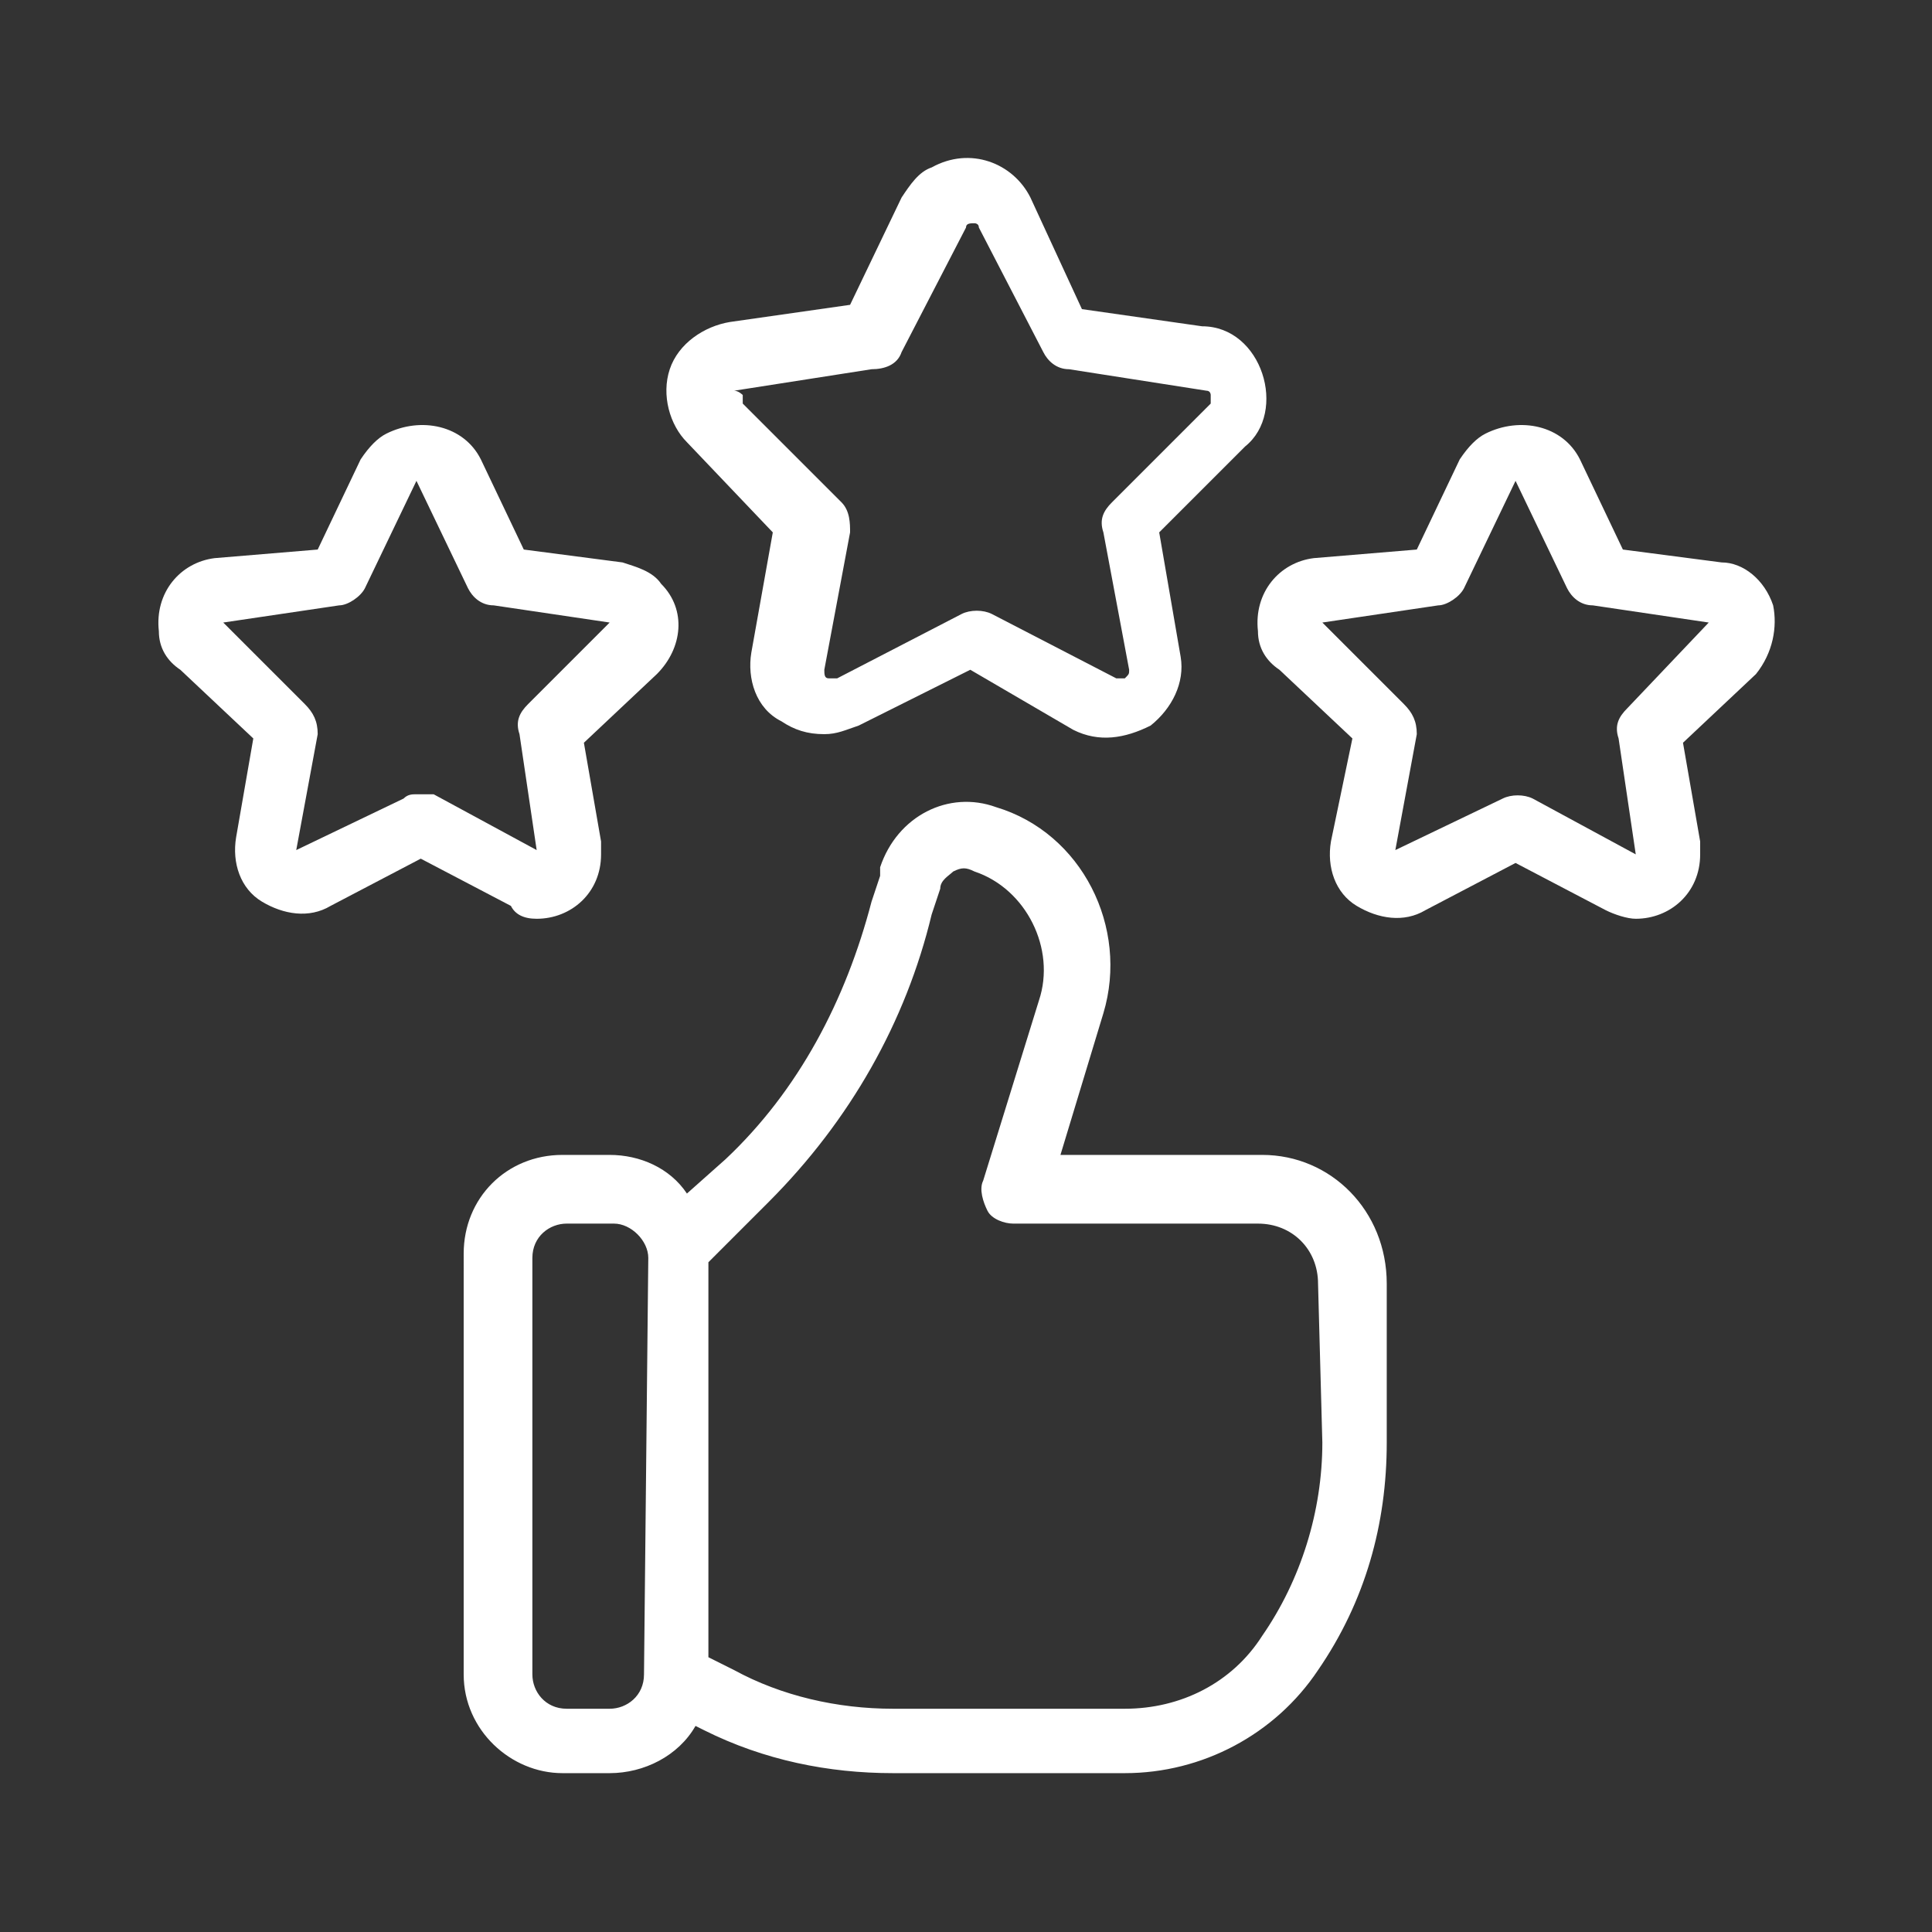 <?xml version="1.0" encoding="UTF-8"?>
<!-- Generator: Adobe Illustrator 24.0.1, SVG Export Plug-In . SVG Version: 6.00 Build 0)  -->
<svg xmlns="http://www.w3.org/2000/svg" xmlns:xlink="http://www.w3.org/1999/xlink" version="1.1" id="Outline" x="0px" y="0px" viewBox="0 0 45 45" style="enable-background:new 0 0 45 45;" xml:space="preserve">
<rect x="0" y="0" width="45" height="45" fill="#333333" stroke="none"/>
<style type="text/css">
	.st0{fill:#FFFFFF;}
</style>
<g id="Layer_2">
	<path class="st0" d="M29.4,26.9h-4.7l1-3.3c0.6-2-0.5-4.2-2.5-4.8c-1.1-0.4-2.3,0.2-2.7,1.4c0,0.1,0,0.1,0,0.2L20.3,21   c-0.6,2.3-1.7,4.4-3.4,6L16,27.8c-0.4-0.6-1.1-0.9-1.8-0.9h-1.1c-1.3,0-2.3,1-2.3,2.3V39c0,1.3,1.1,2.3,2.3,2.3h1.1   c0.8,0,1.6-0.4,2-1.1l0.2,0.1c1.4,0.7,2.9,1,4.4,1h5.4c1.8,0,3.5-0.9,4.5-2.4c1.1-1.6,1.6-3.4,1.6-5.3v-3.7   C32.3,28.2,31,26.9,29.4,26.9C29.4,26.9,29.4,26.9,29.4,26.9L29.4,26.9z M15,39c0,0.5-0.4,0.8-0.8,0.8h-1c-0.5,0-0.8-0.4-0.8-0.8   v-9.7c0-0.5,0.4-0.8,0.8-0.8h1.1c0.4,0,0.8,0.4,0.8,0.8L15,39z M30.8,33.6c0,1.6-0.5,3.2-1.4,4.5c-0.7,1.1-1.9,1.7-3.2,1.7h-5.4   c-1.3,0-2.6-0.3-3.7-0.9l-0.6-0.3v-9.2l1.4-1.4c1.9-1.9,3.2-4.2,3.8-6.7l0.2-0.6c0-0.2,0.2-0.3,0.3-0.4c0.2-0.1,0.3-0.1,0.5,0   c1.2,0.4,1.9,1.8,1.5,3c0,0,0,0,0,0l-1.3,4.2c-0.1,0.2,0,0.5,0.1,0.7c0.1,0.2,0.4,0.3,0.6,0.3h5.7c0.8,0,1.4,0.6,1.4,1.4   c0,0,0,0,0,0L30.8,33.6z"></path>
	<path class="st0" d="M18,12.4l-0.5,2.8c-0.1,0.6,0.1,1.3,0.7,1.6c0.3,0.2,0.6,0.3,1,0.3c0.3,0,0.5-0.1,0.8-0.2l2.6-1.3L25,17   c0.6,0.3,1.2,0.2,1.8-0.1c0.5-0.4,0.8-1,0.7-1.6L27,12.4l2-2c0.5-0.4,0.6-1.1,0.4-1.7c-0.2-0.6-0.7-1.1-1.4-1.1l-2.8-0.4L24,4.6   c-0.4-0.8-1.4-1.2-2.3-0.7C21.4,4,21.2,4.3,21,4.6l-1.2,2.5l-2.8,0.4c-0.6,0.1-1.2,0.5-1.4,1.1c-0.2,0.6,0,1.3,0.4,1.7L18,12.4z    M17.1,9.1l3.2-0.5c0.3,0,0.6-0.1,0.7-0.4l1.5-2.9c0-0.1,0.1-0.1,0.2-0.1c0,0,0.1,0,0.1,0.1l1.5,2.9c0.1,0.2,0.3,0.4,0.6,0.4   l3.2,0.5c0.1,0,0.1,0.1,0.1,0.1c0,0.1,0,0.1,0,0.2l-2.3,2.3c-0.2,0.2-0.3,0.4-0.2,0.7l0.6,3.2c0,0.1,0,0.1-0.1,0.2   c-0.1,0-0.1,0-0.2,0l-2.9-1.5c-0.2-0.1-0.5-0.1-0.7,0l-2.9,1.5c0,0-0.1,0-0.2,0c-0.1,0-0.1-0.1-0.1-0.2l0.6-3.2   c0-0.2,0-0.5-0.2-0.7l-2.3-2.3c0-0.1,0-0.1,0-0.2C17.3,9.2,17.2,9.1,17.1,9.1L17.1,9.1z"></path>
	<path class="st0" d="M12.5,21.4c0.8,0,1.5-0.6,1.5-1.5c0-0.1,0-0.2,0-0.3l-0.4-2.3l1.7-1.6c0.6-0.6,0.7-1.5,0.1-2.1   c-0.2-0.3-0.6-0.4-0.9-0.5l-2.3-0.3l-1-2.1c-0.4-0.8-1.4-1-2.2-0.6c-0.2,0.1-0.4,0.3-0.6,0.6l-1,2.1L5,13c-0.8,0.1-1.4,0.8-1.3,1.7   c0,0.4,0.2,0.7,0.5,0.9l1.7,1.6l-0.4,2.3c-0.1,0.6,0.1,1.2,0.6,1.5c0.5,0.3,1.1,0.4,1.6,0.1l2.1-1.1l2.1,1.1   C12,21.3,12.2,21.4,12.5,21.4L12.5,21.4z M9.7,18.5c-0.1,0-0.2,0-0.3,0.1l-2.5,1.2l0.5-2.7c0-0.3-0.1-0.5-0.3-0.7l-1.9-1.9l2.7-0.4   c0.2,0,0.5-0.2,0.6-0.4l1.2-2.5l1.2,2.5c0.1,0.2,0.3,0.4,0.6,0.4l2.7,0.4l-1.9,1.9c-0.2,0.2-0.3,0.4-0.2,0.7l0.4,2.7l-2.4-1.3   C10,18.5,9.8,18.5,9.7,18.5z"></path>
	<path class="st0" d="M41.3,14.1c-0.2-0.6-0.7-1-1.2-1l-2.3-0.3l-1-2.1c-0.4-0.8-1.4-1-2.2-0.6c-0.2,0.1-0.4,0.3-0.6,0.6l-1,2.1   L30.6,13c-0.8,0.1-1.4,0.8-1.3,1.7c0,0.4,0.2,0.7,0.5,0.9l1.7,1.6L31,19.6c-0.1,0.6,0.1,1.2,0.6,1.5c0.5,0.3,1.1,0.4,1.6,0.1   l2.1-1.1l2.1,1.1c0.2,0.1,0.5,0.2,0.7,0.2c0.8,0,1.5-0.6,1.5-1.5c0-0.1,0-0.2,0-0.3l-0.4-2.3l1.7-1.6   C41.3,15.2,41.4,14.6,41.3,14.1L41.3,14.1z M37.9,16.5c-0.2,0.2-0.3,0.4-0.2,0.7l0.4,2.7l-2.4-1.3c-0.2-0.1-0.5-0.1-0.7,0l-2.5,1.2   l0.5-2.7c0-0.3-0.1-0.5-0.3-0.7l-1.9-1.9l2.7-0.4c0.2,0,0.5-0.2,0.6-0.4l1.2-2.5l1.2,2.5c0.1,0.2,0.3,0.4,0.6,0.4l2.7,0.4   L37.9,16.5z"></path>
</g>
</svg>

